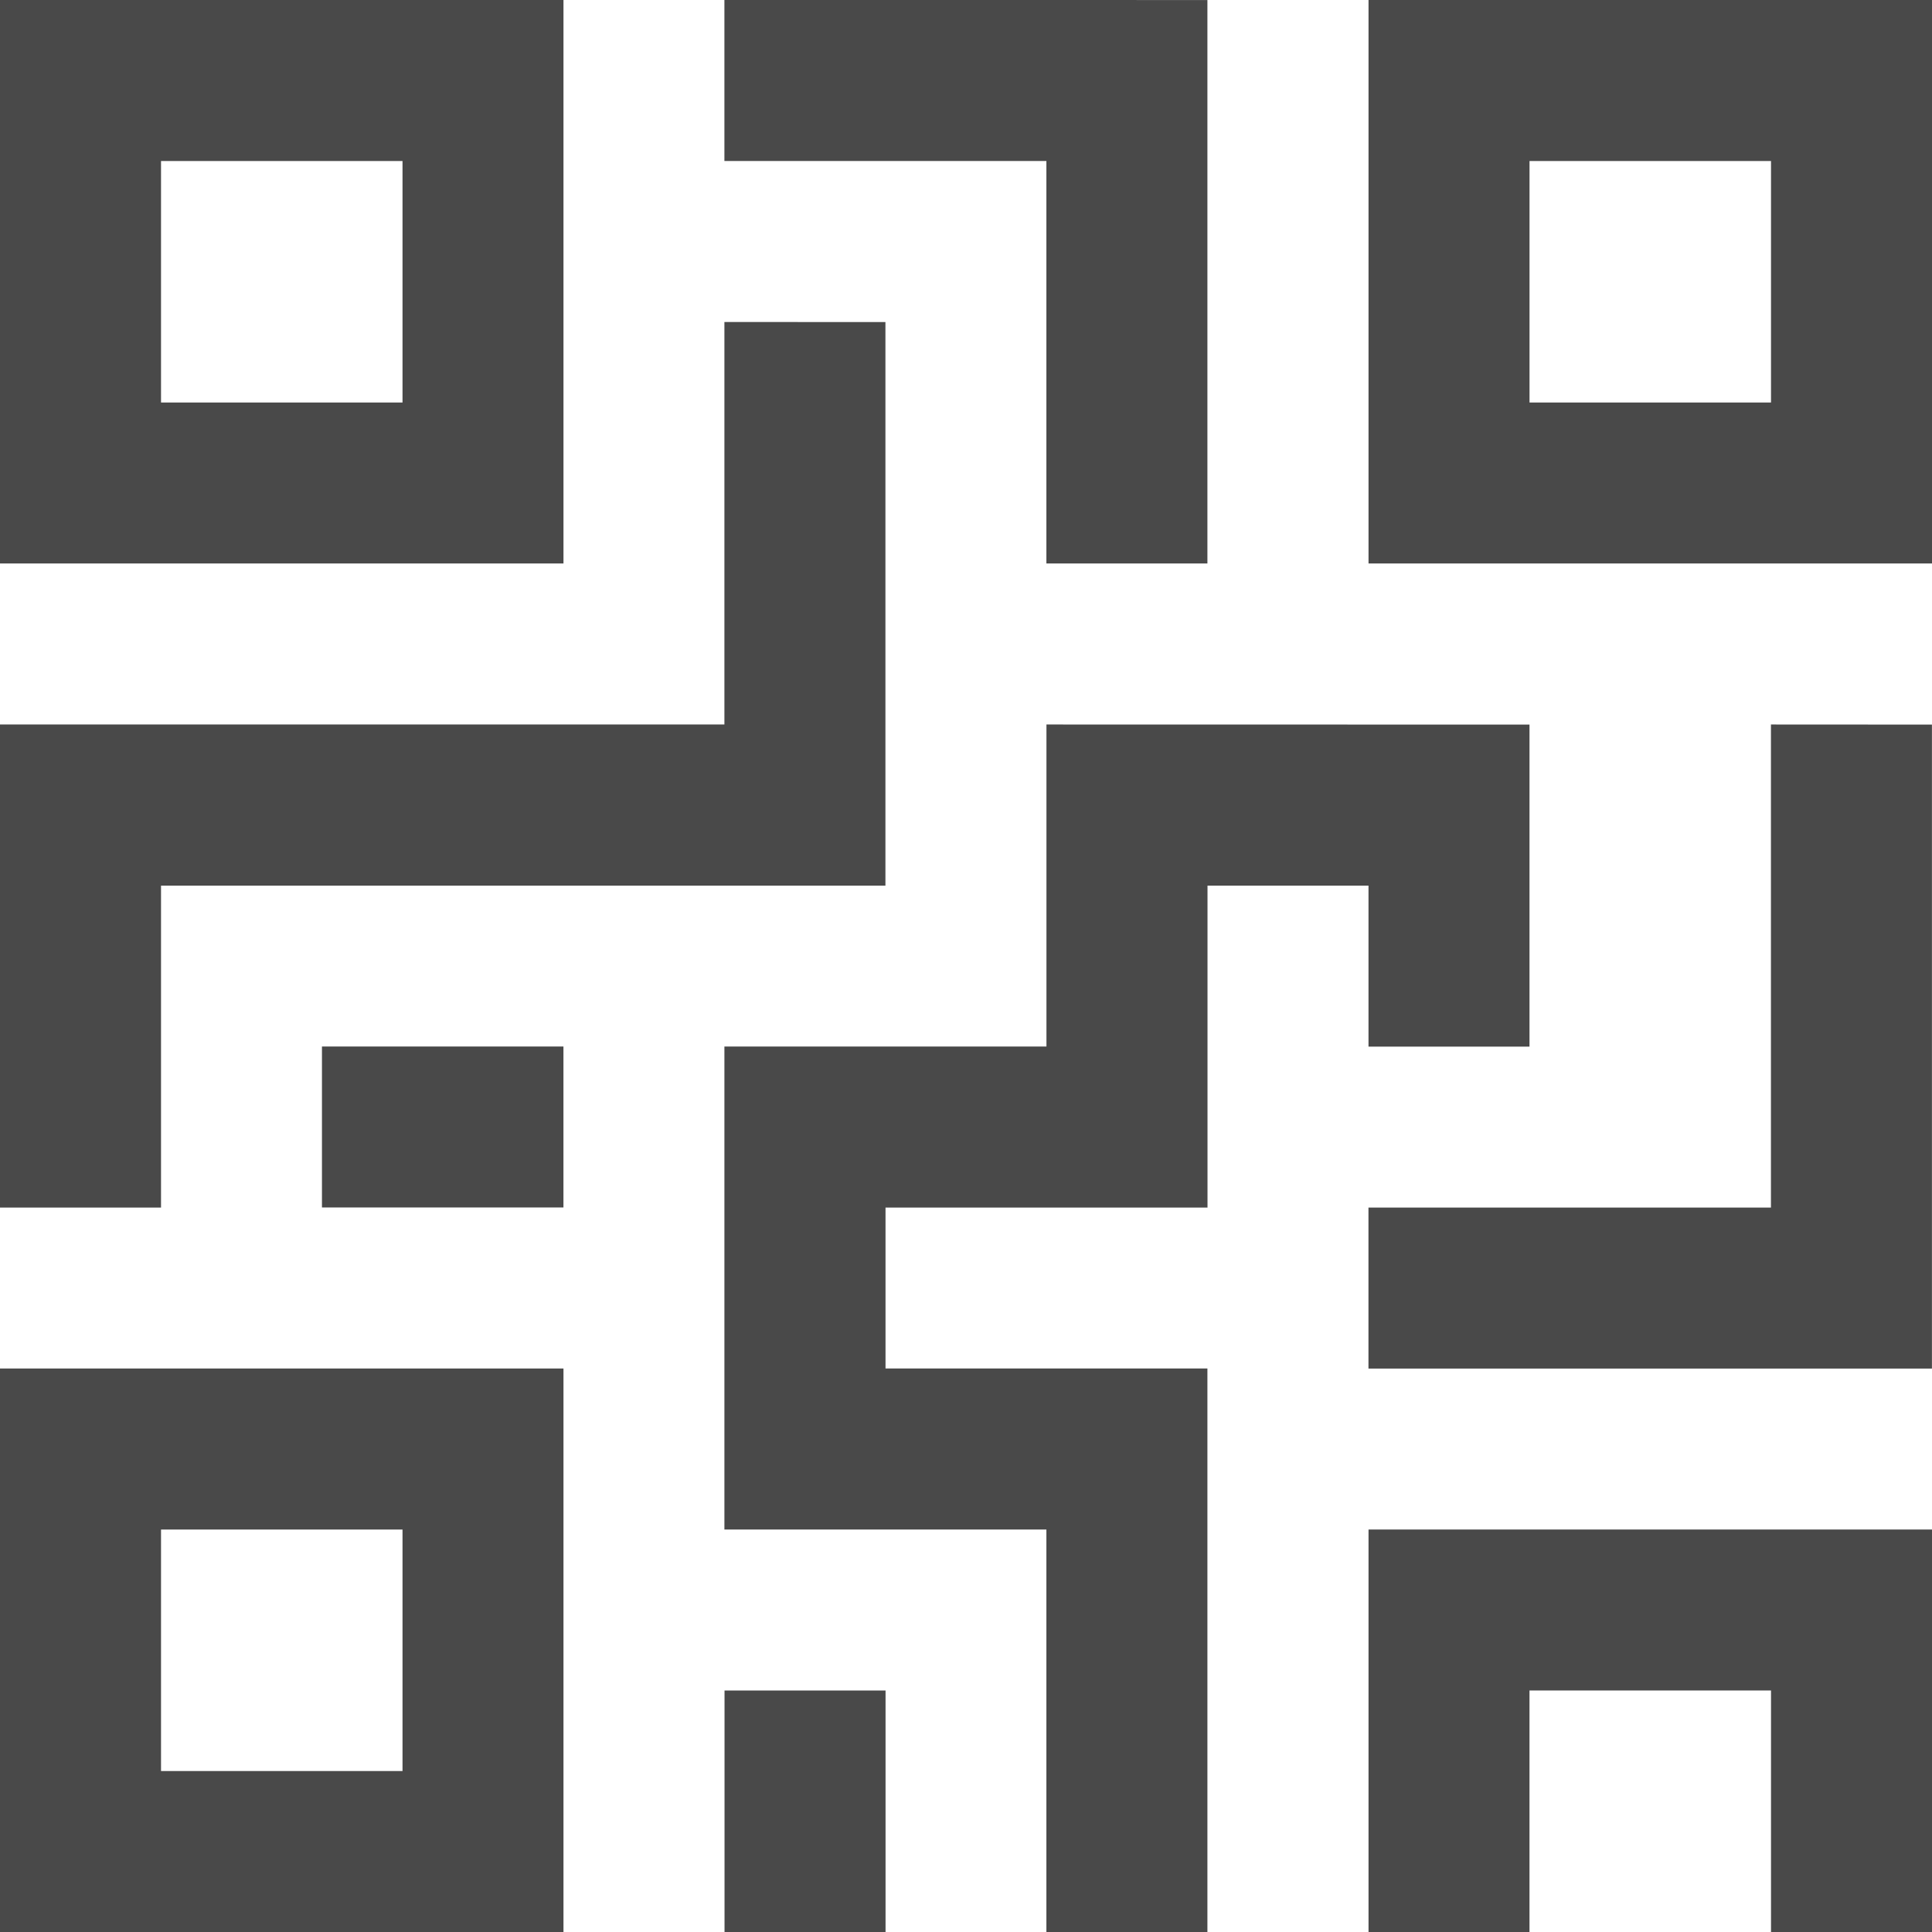 <svg xmlns="http://www.w3.org/2000/svg" width="64.275" height="64.275" viewBox="0 0 64.275 64.275"><g id="Grupo_184" data-name="Grupo 184" transform="translate(-151 -2260.704)"><path id="Trazado_1596" data-name="Trazado 1596" d="M136,1278.071h18.746v-18.746H136Zm13.391-5.355h-8.034v-8.034h8.034Z" transform="translate(15 1001.379)" fill="#494949"></path><path id="Trazado_1597" data-name="Trazado 1597" d="M136,1323.6h18.746v-18.747H136Zm13.391-5.355h-8.034v-8.034h8.034Z" transform="translate(15 1001.379)" fill="#494949"></path><path id="Trazado_1598" data-name="Trazado 1598" d="M181.529,1278.071h18.746v-18.746H181.529Zm13.39-5.355h-8.034v-8.034h8.034Z" transform="translate(15 1001.379)" fill="#494949"></path><path id="Trazado_1599" data-name="Trazado 1599" d="M194.917,1283.428V1299.5h-13.39v5.355h18.746v-21.424Z" transform="translate(15 1001.379)" fill="#494949"></path><path id="Trazado_1600" data-name="Trazado 1600" d="M181.529,1310.21v13.39h5.355v-8.035h8.035v8.035h5.356v-13.39Z" transform="translate(15 1001.379)" fill="#494949"></path><path id="Trazado_1601" data-name="Trazado 1601" d="M160.1,1259.325v5.357h10.712v13.389h5.357v-18.745Z" transform="translate(15 1001.379)" fill="#494949"></path><path id="Trazado_1602" data-name="Trazado 1602" d="M170.814,1283.428v10.713H160.1v16.069h10.712v13.39h5.357v-18.748H165.46V1299.5h10.712v-10.712h5.356v5.357h5.356v-10.714Z" transform="translate(15 1001.379)" fill="#494949"></path><rect id="Rect&#xE1;ngulo_253" data-name="Rect&#xE1;ngulo 253" width="5.357" height="8.034" transform="translate(175.104 2316.945)" fill="#494949"></rect><rect id="Rect&#xE1;ngulo_254" data-name="Rect&#xE1;ngulo 254" width="8.034" height="5.355" transform="translate(161.711 2295.52)" fill="#494949"></rect><path id="Trazado_1603" data-name="Trazado 1603" d="M160.1,1270.037v13.391H136V1299.5h5.357v-10.712h24.1v-18.748Z" transform="translate(15 1001.379)" fill="#494949"></path></g></svg>
